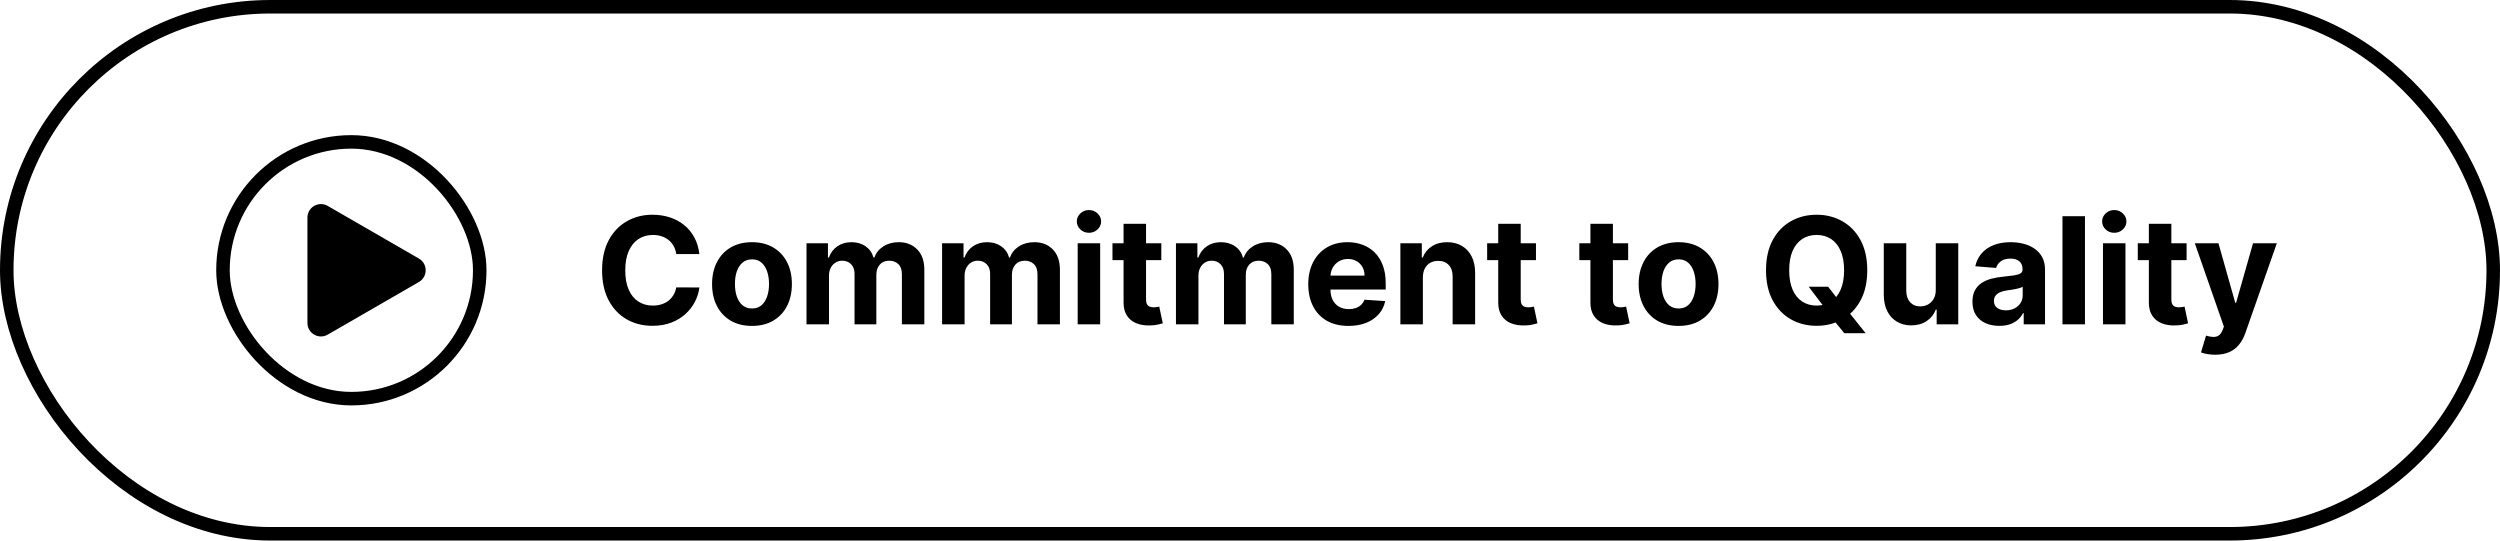 <svg width="370" height="80" viewBox="0 0 370 80" fill="none" xmlns="http://www.w3.org/2000/svg">
<path d="M62 38.268C63.333 39.038 63.333 40.962 62 41.732L48.5 49.526C47.167 50.296 45.5 49.334 45.5 47.794L45.5 32.206C45.5 30.666 47.167 29.704 48.5 30.474L62 38.268Z" fill="black"/>
<rect x="33" y="21" width="38" height="38" rx="19" stroke="black" stroke-width="2"/>
<path d="M103.508 37.602H100.086C100.023 37.159 99.896 36.766 99.703 36.422C99.51 36.073 99.263 35.776 98.961 35.531C98.659 35.286 98.31 35.099 97.914 34.969C97.523 34.839 97.099 34.773 96.641 34.773C95.812 34.773 95.091 34.979 94.477 35.391C93.862 35.797 93.385 36.391 93.047 37.172C92.708 37.948 92.539 38.891 92.539 40C92.539 41.141 92.708 42.099 93.047 42.875C93.391 43.651 93.87 44.237 94.484 44.633C95.099 45.029 95.81 45.227 96.617 45.227C97.07 45.227 97.49 45.167 97.875 45.047C98.266 44.927 98.612 44.753 98.914 44.523C99.216 44.289 99.466 44.005 99.664 43.672C99.867 43.339 100.008 42.958 100.086 42.531L103.508 42.547C103.419 43.281 103.198 43.99 102.844 44.672C102.495 45.349 102.023 45.956 101.43 46.492C100.841 47.023 100.138 47.445 99.32 47.758C98.508 48.065 97.588 48.219 96.562 48.219C95.135 48.219 93.859 47.896 92.734 47.25C91.615 46.604 90.729 45.669 90.078 44.445C89.432 43.221 89.109 41.74 89.109 40C89.109 38.255 89.438 36.771 90.094 35.547C90.75 34.323 91.641 33.391 92.766 32.75C93.891 32.104 95.156 31.781 96.562 31.781C97.49 31.781 98.349 31.912 99.141 32.172C99.938 32.432 100.643 32.812 101.258 33.312C101.872 33.807 102.372 34.414 102.758 35.133C103.148 35.852 103.398 36.675 103.508 37.602ZM111.293 48.234C110.079 48.234 109.03 47.977 108.145 47.461C107.264 46.94 106.585 46.216 106.105 45.289C105.626 44.357 105.387 43.276 105.387 42.047C105.387 40.807 105.626 39.724 106.105 38.797C106.585 37.865 107.264 37.141 108.145 36.625C109.03 36.104 110.079 35.844 111.293 35.844C112.507 35.844 113.553 36.104 114.434 36.625C115.319 37.141 116.001 37.865 116.48 38.797C116.96 39.724 117.199 40.807 117.199 42.047C117.199 43.276 116.96 44.357 116.48 45.289C116.001 46.216 115.319 46.94 114.434 47.461C113.553 47.977 112.507 48.234 111.293 48.234ZM111.309 45.656C111.861 45.656 112.322 45.5 112.691 45.188C113.061 44.87 113.34 44.438 113.527 43.891C113.72 43.344 113.816 42.721 113.816 42.023C113.816 41.325 113.72 40.703 113.527 40.156C113.34 39.609 113.061 39.177 112.691 38.859C112.322 38.542 111.861 38.383 111.309 38.383C110.751 38.383 110.283 38.542 109.902 38.859C109.527 39.177 109.243 39.609 109.051 40.156C108.863 40.703 108.77 41.325 108.77 42.023C108.77 42.721 108.863 43.344 109.051 43.891C109.243 44.438 109.527 44.87 109.902 45.188C110.283 45.5 110.751 45.656 111.309 45.656ZM119.363 48V36H122.535V38.117H122.676C122.926 37.414 123.342 36.859 123.926 36.453C124.509 36.047 125.207 35.844 126.02 35.844C126.842 35.844 127.543 36.05 128.121 36.461C128.699 36.867 129.085 37.419 129.277 38.117H129.402C129.647 37.43 130.09 36.88 130.73 36.469C131.376 36.052 132.139 35.844 133.02 35.844C134.139 35.844 135.048 36.2 135.746 36.914C136.449 37.622 136.801 38.628 136.801 39.93V48H133.48V40.586C133.48 39.919 133.303 39.419 132.949 39.086C132.595 38.753 132.152 38.586 131.621 38.586C131.017 38.586 130.546 38.779 130.207 39.164C129.868 39.544 129.699 40.047 129.699 40.672V48H126.473V40.516C126.473 39.927 126.303 39.458 125.965 39.109C125.632 38.76 125.191 38.586 124.645 38.586C124.275 38.586 123.941 38.68 123.645 38.867C123.353 39.05 123.121 39.307 122.949 39.641C122.777 39.969 122.691 40.354 122.691 40.797V48H119.363ZM139.43 48V36H142.602V38.117H142.742C142.992 37.414 143.409 36.859 143.992 36.453C144.576 36.047 145.273 35.844 146.086 35.844C146.909 35.844 147.609 36.05 148.188 36.461C148.766 36.867 149.151 37.419 149.344 38.117H149.469C149.714 37.43 150.156 36.88 150.797 36.469C151.443 36.052 152.206 35.844 153.086 35.844C154.206 35.844 155.115 36.2 155.813 36.914C156.516 37.622 156.867 38.628 156.867 39.93V48H153.547V40.586C153.547 39.919 153.37 39.419 153.016 39.086C152.661 38.753 152.219 38.586 151.688 38.586C151.083 38.586 150.612 38.779 150.273 39.164C149.935 39.544 149.766 40.047 149.766 40.672V48H146.539V40.516C146.539 39.927 146.37 39.458 146.031 39.109C145.698 38.76 145.258 38.586 144.711 38.586C144.341 38.586 144.008 38.68 143.711 38.867C143.419 39.05 143.188 39.307 143.016 39.641C142.844 39.969 142.758 40.354 142.758 40.797V48H139.43ZM159.496 48V36H162.824V48H159.496ZM161.168 34.453C160.673 34.453 160.249 34.289 159.895 33.961C159.546 33.628 159.371 33.229 159.371 32.766C159.371 32.307 159.546 31.914 159.895 31.586C160.249 31.253 160.673 31.086 161.168 31.086C161.663 31.086 162.085 31.253 162.434 31.586C162.788 31.914 162.965 32.307 162.965 32.766C162.965 33.229 162.788 33.628 162.434 33.961C162.085 34.289 161.663 34.453 161.168 34.453ZM171.873 36V38.5H164.646V36H171.873ZM166.287 33.125H169.615V44.312C169.615 44.62 169.662 44.859 169.756 45.031C169.85 45.198 169.98 45.315 170.146 45.383C170.318 45.45 170.516 45.484 170.74 45.484C170.896 45.484 171.053 45.471 171.209 45.445C171.365 45.414 171.485 45.391 171.568 45.375L172.092 47.852C171.925 47.904 171.691 47.964 171.389 48.031C171.087 48.104 170.719 48.148 170.287 48.164C169.485 48.195 168.782 48.089 168.178 47.844C167.579 47.599 167.113 47.219 166.779 46.703C166.446 46.188 166.282 45.536 166.287 44.75V33.125ZM174.041 48V36H177.213V38.117H177.354C177.604 37.414 178.02 36.859 178.604 36.453C179.187 36.047 179.885 35.844 180.697 35.844C181.52 35.844 182.221 36.05 182.799 36.461C183.377 36.867 183.762 37.419 183.955 38.117H184.08C184.325 37.43 184.768 36.88 185.408 36.469C186.054 36.052 186.817 35.844 187.697 35.844C188.817 35.844 189.726 36.2 190.424 36.914C191.127 37.622 191.479 38.628 191.479 39.93V48H188.158V40.586C188.158 39.919 187.981 39.419 187.627 39.086C187.273 38.753 186.83 38.586 186.299 38.586C185.695 38.586 185.223 38.779 184.885 39.164C184.546 39.544 184.377 40.047 184.377 40.672V48H181.15V40.516C181.15 39.927 180.981 39.458 180.643 39.109C180.309 38.76 179.869 38.586 179.322 38.586C178.952 38.586 178.619 38.68 178.322 38.867C178.031 39.05 177.799 39.307 177.627 39.641C177.455 39.969 177.369 40.354 177.369 40.797V48H174.041ZM199.576 48.234C198.342 48.234 197.279 47.984 196.389 47.484C195.503 46.979 194.821 46.266 194.342 45.344C193.863 44.417 193.623 43.32 193.623 42.055C193.623 40.82 193.863 39.737 194.342 38.805C194.821 37.872 195.495 37.146 196.365 36.625C197.24 36.104 198.266 35.844 199.443 35.844C200.235 35.844 200.972 35.971 201.654 36.227C202.342 36.477 202.941 36.854 203.451 37.359C203.967 37.865 204.368 38.5 204.654 39.266C204.941 40.026 205.084 40.917 205.084 41.938V42.852H194.951V40.789H201.951C201.951 40.31 201.847 39.885 201.639 39.516C201.43 39.146 201.141 38.857 200.771 38.648C200.407 38.435 199.982 38.328 199.498 38.328C198.993 38.328 198.545 38.445 198.154 38.68C197.769 38.909 197.467 39.219 197.248 39.609C197.029 39.995 196.917 40.425 196.912 40.898V42.859C196.912 43.453 197.021 43.966 197.24 44.398C197.464 44.831 197.779 45.164 198.186 45.398C198.592 45.633 199.074 45.75 199.631 45.75C200.001 45.75 200.339 45.698 200.646 45.594C200.954 45.49 201.217 45.333 201.436 45.125C201.654 44.917 201.821 44.661 201.936 44.359L205.014 44.562C204.857 45.302 204.537 45.948 204.053 46.5C203.574 47.047 202.954 47.474 202.193 47.781C201.438 48.083 200.566 48.234 199.576 48.234ZM210.584 41.062V48H207.256V36H210.428V38.117H210.568C210.834 37.419 211.279 36.867 211.904 36.461C212.529 36.05 213.287 35.844 214.178 35.844C215.011 35.844 215.738 36.026 216.357 36.391C216.977 36.755 217.459 37.276 217.803 37.953C218.146 38.625 218.318 39.427 218.318 40.359V48H214.99V40.953C214.995 40.219 214.808 39.646 214.428 39.234C214.048 38.818 213.524 38.609 212.857 38.609C212.41 38.609 212.014 38.706 211.67 38.898C211.331 39.091 211.066 39.372 210.873 39.742C210.686 40.107 210.589 40.547 210.584 41.062ZM227.324 36V38.5H220.098V36H227.324ZM221.738 33.125H225.066V44.312C225.066 44.62 225.113 44.859 225.207 45.031C225.301 45.198 225.431 45.315 225.598 45.383C225.77 45.45 225.967 45.484 226.191 45.484C226.348 45.484 226.504 45.471 226.66 45.445C226.816 45.414 226.936 45.391 227.02 45.375L227.543 47.852C227.376 47.904 227.142 47.964 226.84 48.031C226.538 48.104 226.171 48.148 225.738 48.164C224.936 48.195 224.233 48.089 223.629 47.844C223.03 47.599 222.564 47.219 222.23 46.703C221.897 46.188 221.733 45.536 221.738 44.75V33.125ZM240.967 36V38.5H233.74V36H240.967ZM235.381 33.125H238.709V44.312C238.709 44.62 238.756 44.859 238.85 45.031C238.943 45.198 239.074 45.315 239.24 45.383C239.412 45.45 239.61 45.484 239.834 45.484C239.99 45.484 240.146 45.471 240.303 45.445C240.459 45.414 240.579 45.391 240.662 45.375L241.186 47.852C241.019 47.904 240.785 47.964 240.482 48.031C240.18 48.104 239.813 48.148 239.381 48.164C238.579 48.195 237.876 48.089 237.271 47.844C236.673 47.599 236.206 47.219 235.873 46.703C235.54 46.188 235.376 45.536 235.381 44.75V33.125ZM248.428 48.234C247.214 48.234 246.165 47.977 245.279 47.461C244.399 46.94 243.719 46.216 243.24 45.289C242.761 44.357 242.521 43.276 242.521 42.047C242.521 40.807 242.761 39.724 243.24 38.797C243.719 37.865 244.399 37.141 245.279 36.625C246.165 36.104 247.214 35.844 248.428 35.844C249.641 35.844 250.688 36.104 251.568 36.625C252.454 37.141 253.136 37.865 253.615 38.797C254.094 39.724 254.334 40.807 254.334 42.047C254.334 43.276 254.094 44.357 253.615 45.289C253.136 46.216 252.454 46.94 251.568 47.461C250.688 47.977 249.641 48.234 248.428 48.234ZM248.443 45.656C248.995 45.656 249.456 45.5 249.826 45.188C250.196 44.87 250.475 44.438 250.662 43.891C250.855 43.344 250.951 42.721 250.951 42.023C250.951 41.325 250.855 40.703 250.662 40.156C250.475 39.609 250.196 39.177 249.826 38.859C249.456 38.542 248.995 38.383 248.443 38.383C247.886 38.383 247.417 38.542 247.037 38.859C246.662 39.177 246.378 39.609 246.186 40.156C245.998 40.703 245.904 41.325 245.904 42.023C245.904 42.721 245.998 43.344 246.186 43.891C246.378 44.438 246.662 44.87 247.037 45.188C247.417 45.5 247.886 45.656 248.443 45.656ZM267.691 42.438H270.566L272.012 44.297L273.434 45.953L276.113 49.312H272.957L271.113 47.047L270.168 45.703L267.691 42.438ZM276.355 40C276.355 41.745 276.025 43.229 275.363 44.453C274.707 45.677 273.811 46.612 272.676 47.258C271.546 47.898 270.275 48.219 268.863 48.219C267.441 48.219 266.165 47.896 265.035 47.25C263.905 46.604 263.012 45.669 262.355 44.445C261.699 43.221 261.371 41.74 261.371 40C261.371 38.255 261.699 36.771 262.355 35.547C263.012 34.323 263.905 33.391 265.035 32.75C266.165 32.104 267.441 31.781 268.863 31.781C270.275 31.781 271.546 32.104 272.676 32.75C273.811 33.391 274.707 34.323 275.363 35.547C276.025 36.771 276.355 38.255 276.355 40ZM272.926 40C272.926 38.87 272.757 37.917 272.418 37.141C272.085 36.365 271.613 35.776 271.004 35.375C270.395 34.974 269.681 34.773 268.863 34.773C268.046 34.773 267.332 34.974 266.723 35.375C266.113 35.776 265.639 36.365 265.301 37.141C264.967 37.917 264.801 38.87 264.801 40C264.801 41.13 264.967 42.083 265.301 42.859C265.639 43.635 266.113 44.224 266.723 44.625C267.332 45.026 268.046 45.227 268.863 45.227C269.681 45.227 270.395 45.026 271.004 44.625C271.613 44.224 272.085 43.635 272.418 42.859C272.757 42.083 272.926 41.13 272.926 40ZM286.494 42.891V36H289.822V48H286.627V45.82H286.502C286.231 46.523 285.781 47.089 285.15 47.516C284.525 47.943 283.762 48.156 282.861 48.156C282.059 48.156 281.354 47.974 280.744 47.609C280.135 47.245 279.658 46.727 279.314 46.055C278.976 45.383 278.804 44.578 278.799 43.641V36H282.127V43.047C282.132 43.755 282.322 44.315 282.697 44.727C283.072 45.138 283.575 45.344 284.205 45.344C284.606 45.344 284.981 45.253 285.33 45.07C285.679 44.883 285.96 44.607 286.174 44.242C286.393 43.878 286.499 43.427 286.494 42.891ZM295.906 48.227C295.141 48.227 294.458 48.094 293.859 47.828C293.26 47.557 292.786 47.159 292.438 46.633C292.094 46.102 291.922 45.44 291.922 44.648C291.922 43.982 292.044 43.422 292.289 42.969C292.534 42.516 292.867 42.151 293.289 41.875C293.711 41.599 294.19 41.391 294.727 41.25C295.268 41.109 295.836 41.01 296.43 40.953C297.128 40.88 297.69 40.812 298.117 40.75C298.544 40.682 298.854 40.583 299.047 40.453C299.24 40.323 299.336 40.13 299.336 39.875V39.828C299.336 39.333 299.18 38.95 298.867 38.68C298.56 38.409 298.122 38.273 297.555 38.273C296.956 38.273 296.479 38.406 296.125 38.672C295.771 38.932 295.536 39.26 295.422 39.656L292.344 39.406C292.5 38.677 292.807 38.047 293.266 37.516C293.724 36.979 294.315 36.568 295.039 36.281C295.768 35.99 296.612 35.844 297.57 35.844C298.237 35.844 298.875 35.922 299.484 36.078C300.099 36.234 300.643 36.477 301.117 36.805C301.596 37.133 301.974 37.555 302.25 38.07C302.526 38.581 302.664 39.193 302.664 39.906V48H299.508V46.336H299.414C299.221 46.711 298.964 47.042 298.641 47.328C298.318 47.609 297.93 47.831 297.477 47.992C297.023 48.148 296.5 48.227 295.906 48.227ZM296.859 45.93C297.349 45.93 297.781 45.833 298.156 45.641C298.531 45.443 298.826 45.177 299.039 44.844C299.253 44.51 299.359 44.133 299.359 43.711V42.438C299.255 42.505 299.112 42.568 298.93 42.625C298.753 42.677 298.552 42.727 298.328 42.773C298.104 42.815 297.88 42.854 297.656 42.891C297.432 42.922 297.229 42.95 297.047 42.977C296.656 43.034 296.315 43.125 296.023 43.25C295.732 43.375 295.505 43.544 295.344 43.758C295.182 43.966 295.102 44.227 295.102 44.539C295.102 44.992 295.266 45.339 295.594 45.578C295.927 45.812 296.349 45.93 296.859 45.93ZM308.574 32V48H305.246V32H308.574ZM311.24 48V36H314.568V48H311.24ZM312.912 34.453C312.417 34.453 311.993 34.289 311.639 33.961C311.29 33.628 311.115 33.229 311.115 32.766C311.115 32.307 311.29 31.914 311.639 31.586C311.993 31.253 312.417 31.086 312.912 31.086C313.407 31.086 313.829 31.253 314.178 31.586C314.532 31.914 314.709 32.307 314.709 32.766C314.709 33.229 314.532 33.628 314.178 33.961C313.829 34.289 313.407 34.453 312.912 34.453ZM323.617 36V38.5H316.391V36H323.617ZM318.031 33.125H321.359V44.312C321.359 44.62 321.406 44.859 321.5 45.031C321.594 45.198 321.724 45.315 321.891 45.383C322.063 45.45 322.26 45.484 322.484 45.484C322.641 45.484 322.797 45.471 322.953 45.445C323.109 45.414 323.229 45.391 323.313 45.375L323.836 47.852C323.669 47.904 323.435 47.964 323.133 48.031C322.831 48.104 322.464 48.148 322.031 48.164C321.229 48.195 320.526 48.089 319.922 47.844C319.323 47.599 318.857 47.219 318.523 46.703C318.19 46.188 318.026 45.536 318.031 44.75V33.125ZM327.84 52.5C327.418 52.5 327.022 52.466 326.652 52.398C326.288 52.336 325.986 52.255 325.746 52.156L326.496 49.672C326.887 49.792 327.238 49.857 327.551 49.867C327.868 49.878 328.142 49.805 328.371 49.648C328.605 49.492 328.796 49.227 328.941 48.852L329.137 48.344L324.832 36H328.332L330.816 44.812H330.941L333.449 36H336.973L332.309 49.297C332.085 49.943 331.78 50.505 331.395 50.984C331.014 51.469 330.533 51.841 329.949 52.102C329.366 52.367 328.663 52.5 327.84 52.5Z" fill="black"/>
<rect x="1" y="1" width="368" height="78" rx="39" stroke="black" stroke-width="2"/>
</svg>
